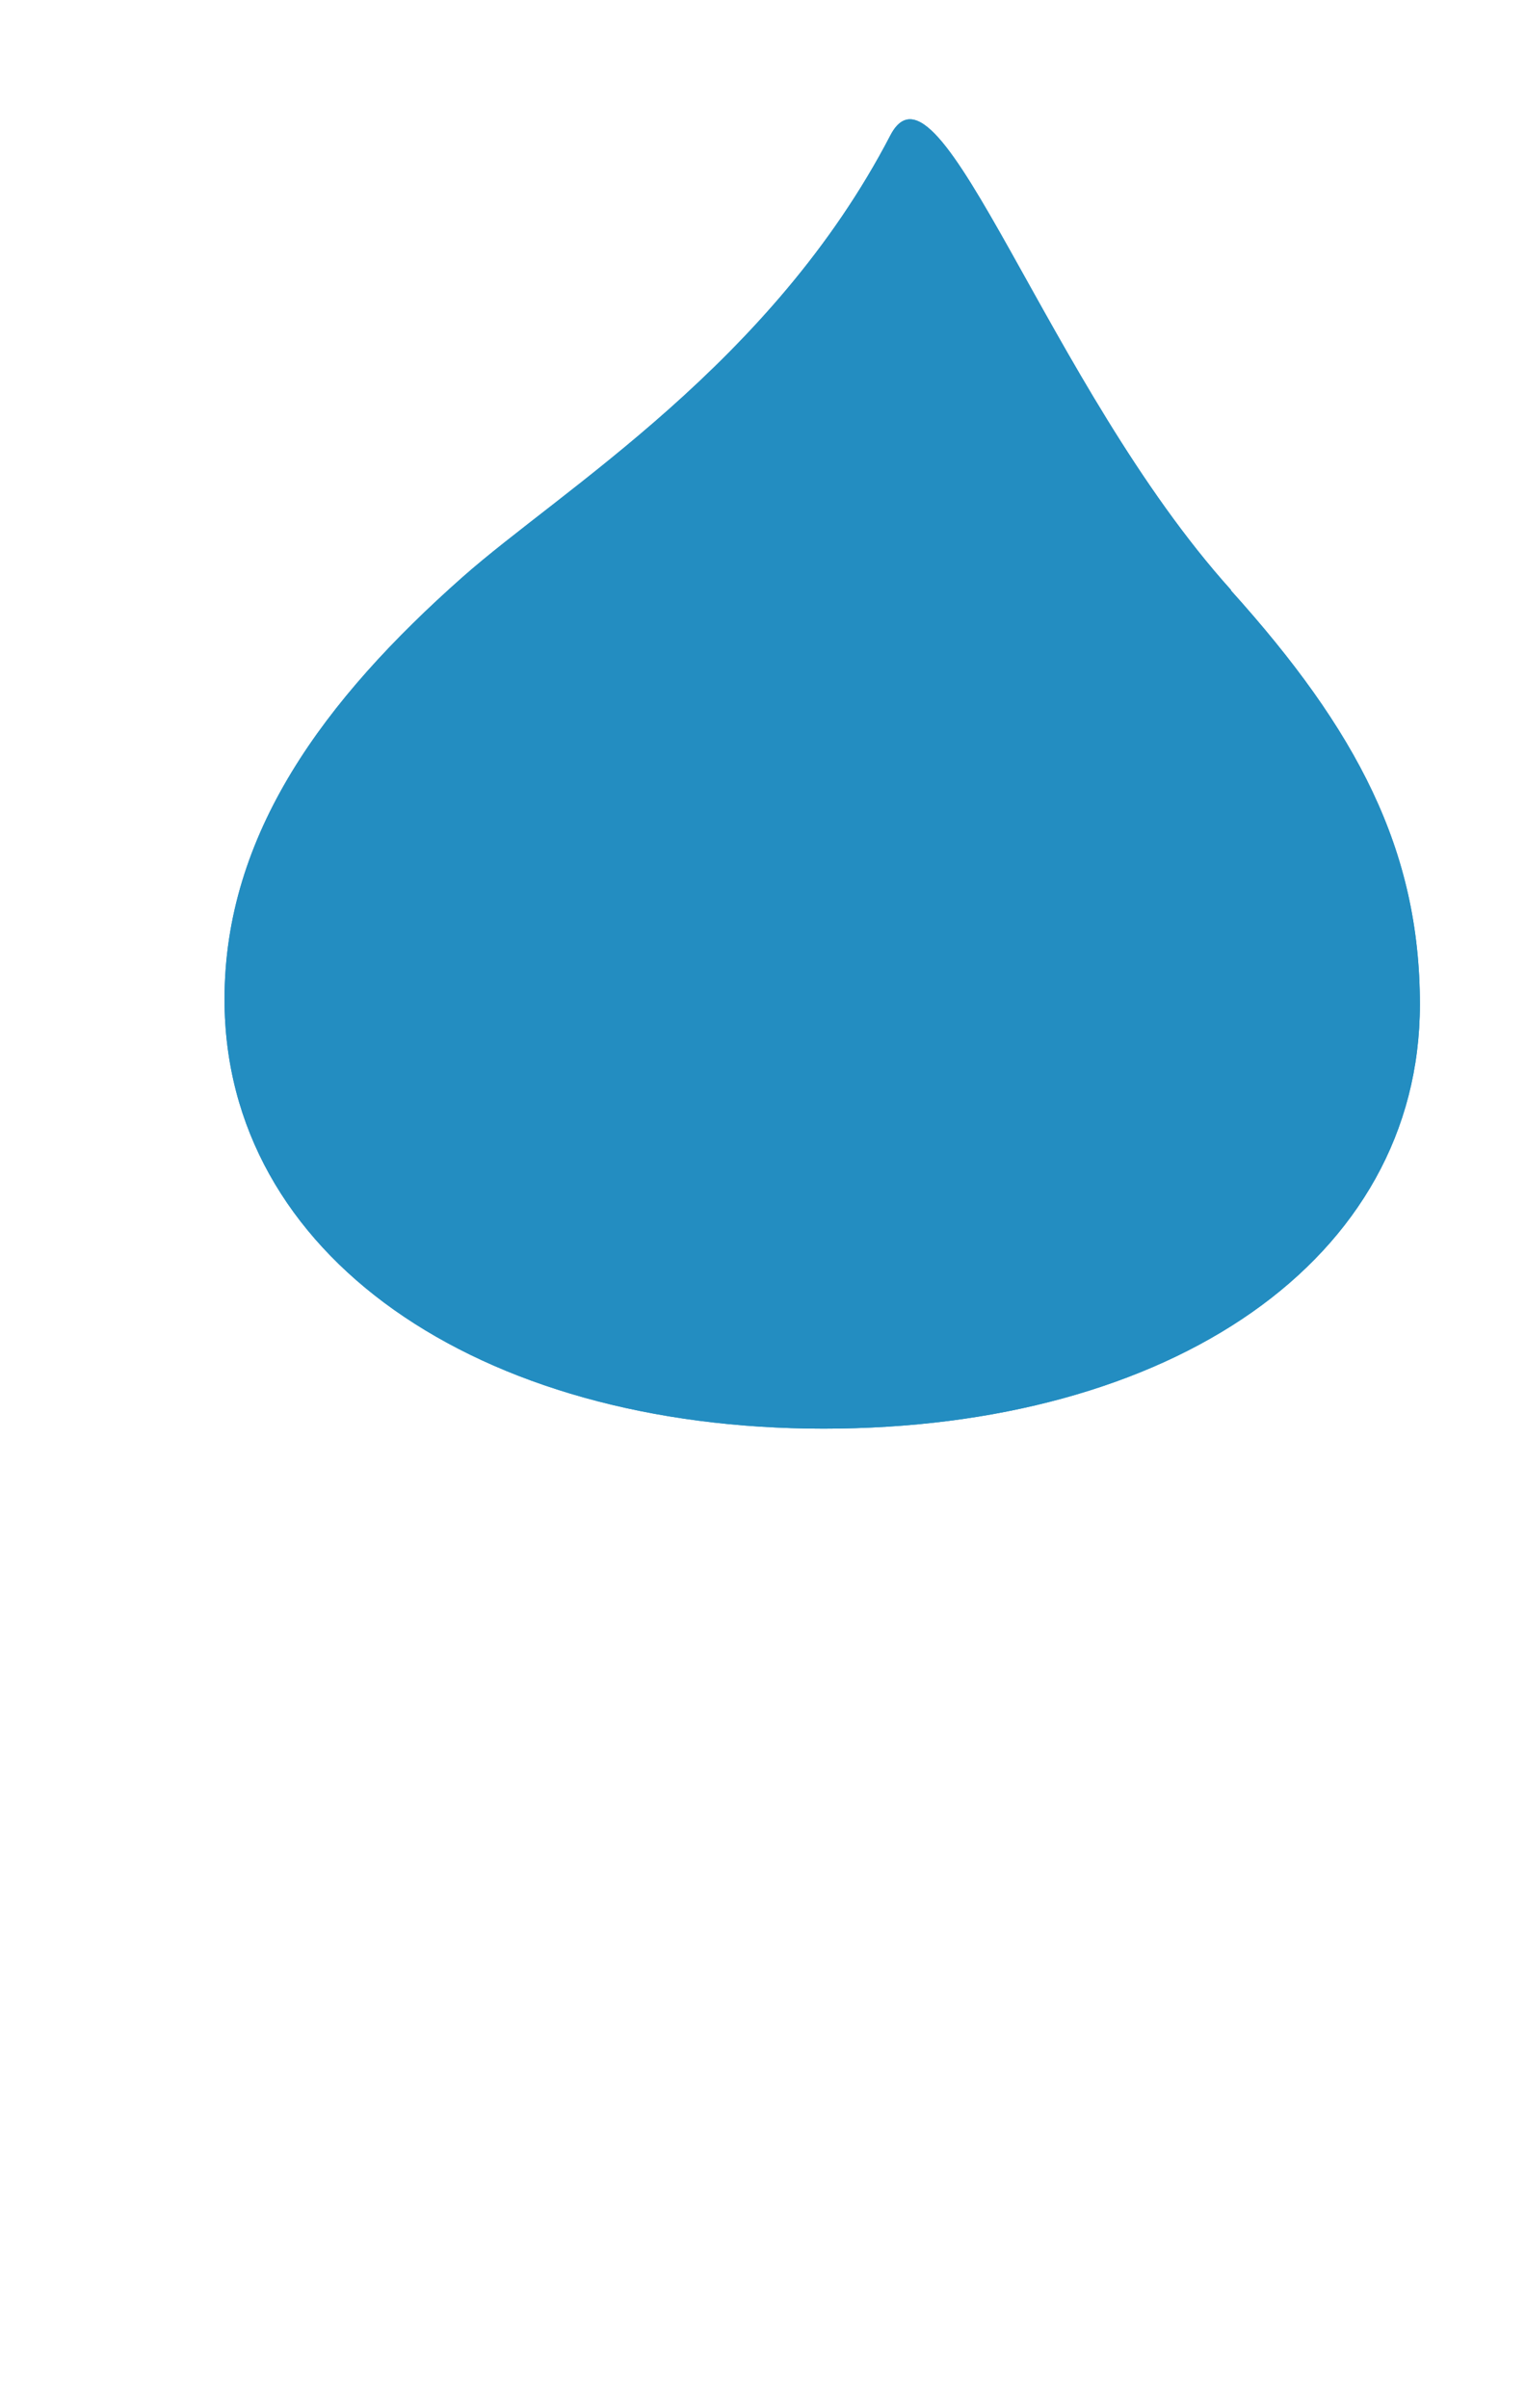 <?xml version="1.0" encoding="UTF-8"?>
<svg id="Capa_1" data-name="Capa 1" xmlns="http://www.w3.org/2000/svg" version="1.1" viewBox="0 0 57.6 90.92">
  <defs>
    <style>
      .cls-1 {
        fill: #238dc1;
        stroke-width: 0px;
      }
    </style>
  </defs>
  <path class="cls-1" d="M46.49,22.29c4.76,5.28,7.14,9.8,7.14,15.63,0,9.66-9.43,16.02-22.52,16.02s-22.63-6.55-22.63-16.21c0-6.25,3.77-11.32,8.99-15.94,3.73-3.3,11.68-8.06,16.16-16.68,1.86-3.57,5.92,9.46,12.87,17.17Z"/>
  <path class="cls-1" d="M46.49,22.29c4.76,5.28,7.14,9.8,7.14,15.63,0,9.66-9.43,16.02-22.52,16.02s-22.63-6.55-22.63-16.21c0-6.25,3.77-11.32,8.99-15.94,3.73-3.3,11.68-8.06,16.16-16.68,1.86-3.57,5.92,9.46,12.87,17.17Z"/>
</svg>